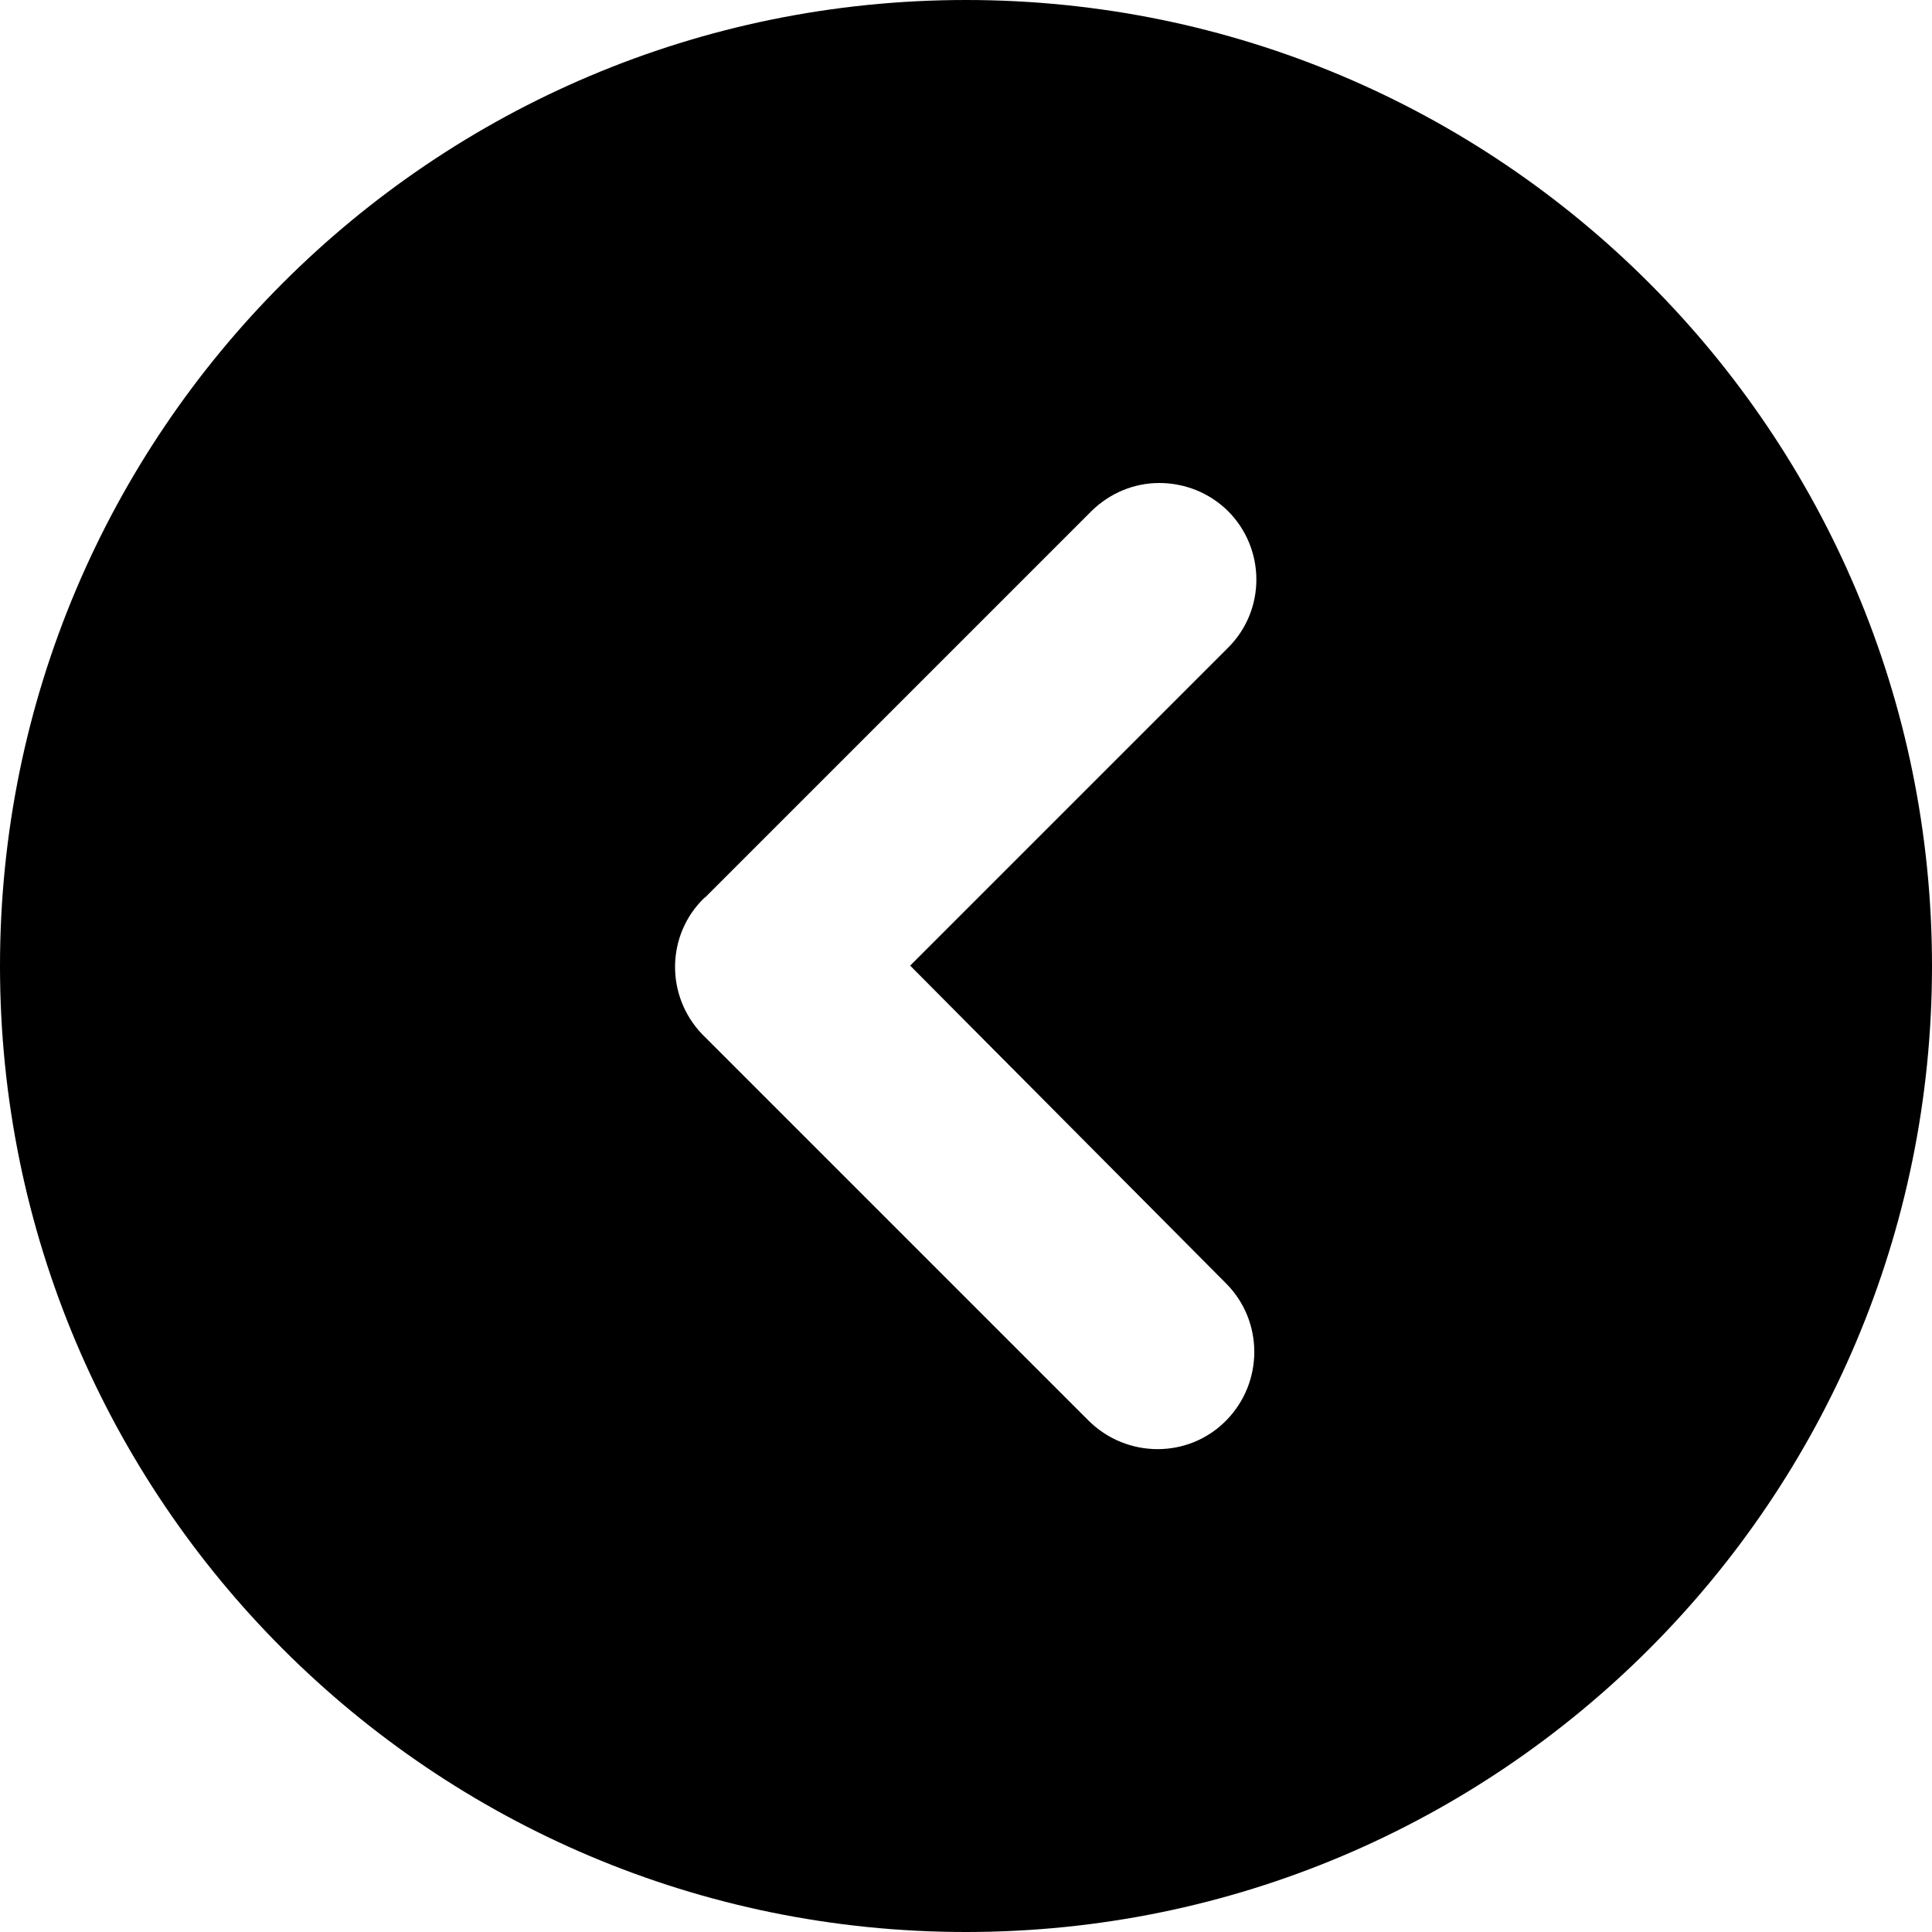 <?xml version="1.0" encoding="utf-8"?>
<svg version="1.1" id="icon_left_arrow" xmlns="http://www.w3.org/2000/svg" xmlns:xlink="http://www.w3.org/1999/xlink" x="0px" y="0px" viewBox="0 0 512 512" style="enable-background:new 0 0 512 512;" xml:space="preserve"><g id="Layer_18"><path d="M256,512c141.4,0,256-114.6,256-256S397.4,0,256,0S0,114.6,0,256S114.6,512,256,512z M186.9,237.8l102.4-102.4
		c4.8-4.7,11.2-7.4,17.9-7.4c6.8,0,13.3,2.6,18.2,7.4c10,10,10.1,26.2,0.1,36.2l-0.1,0.1l-84.2,84.2l83.7,84.2c10,10,10,26.3,0,36.4
		s-26.3,10-36.4,0L186.1,274.1c-9.8-10.2-9.6-26.4,0.6-36.2C186.8,237.9,186.8,237.9,186.9,237.8L186.9,237.8z"/></g></svg>